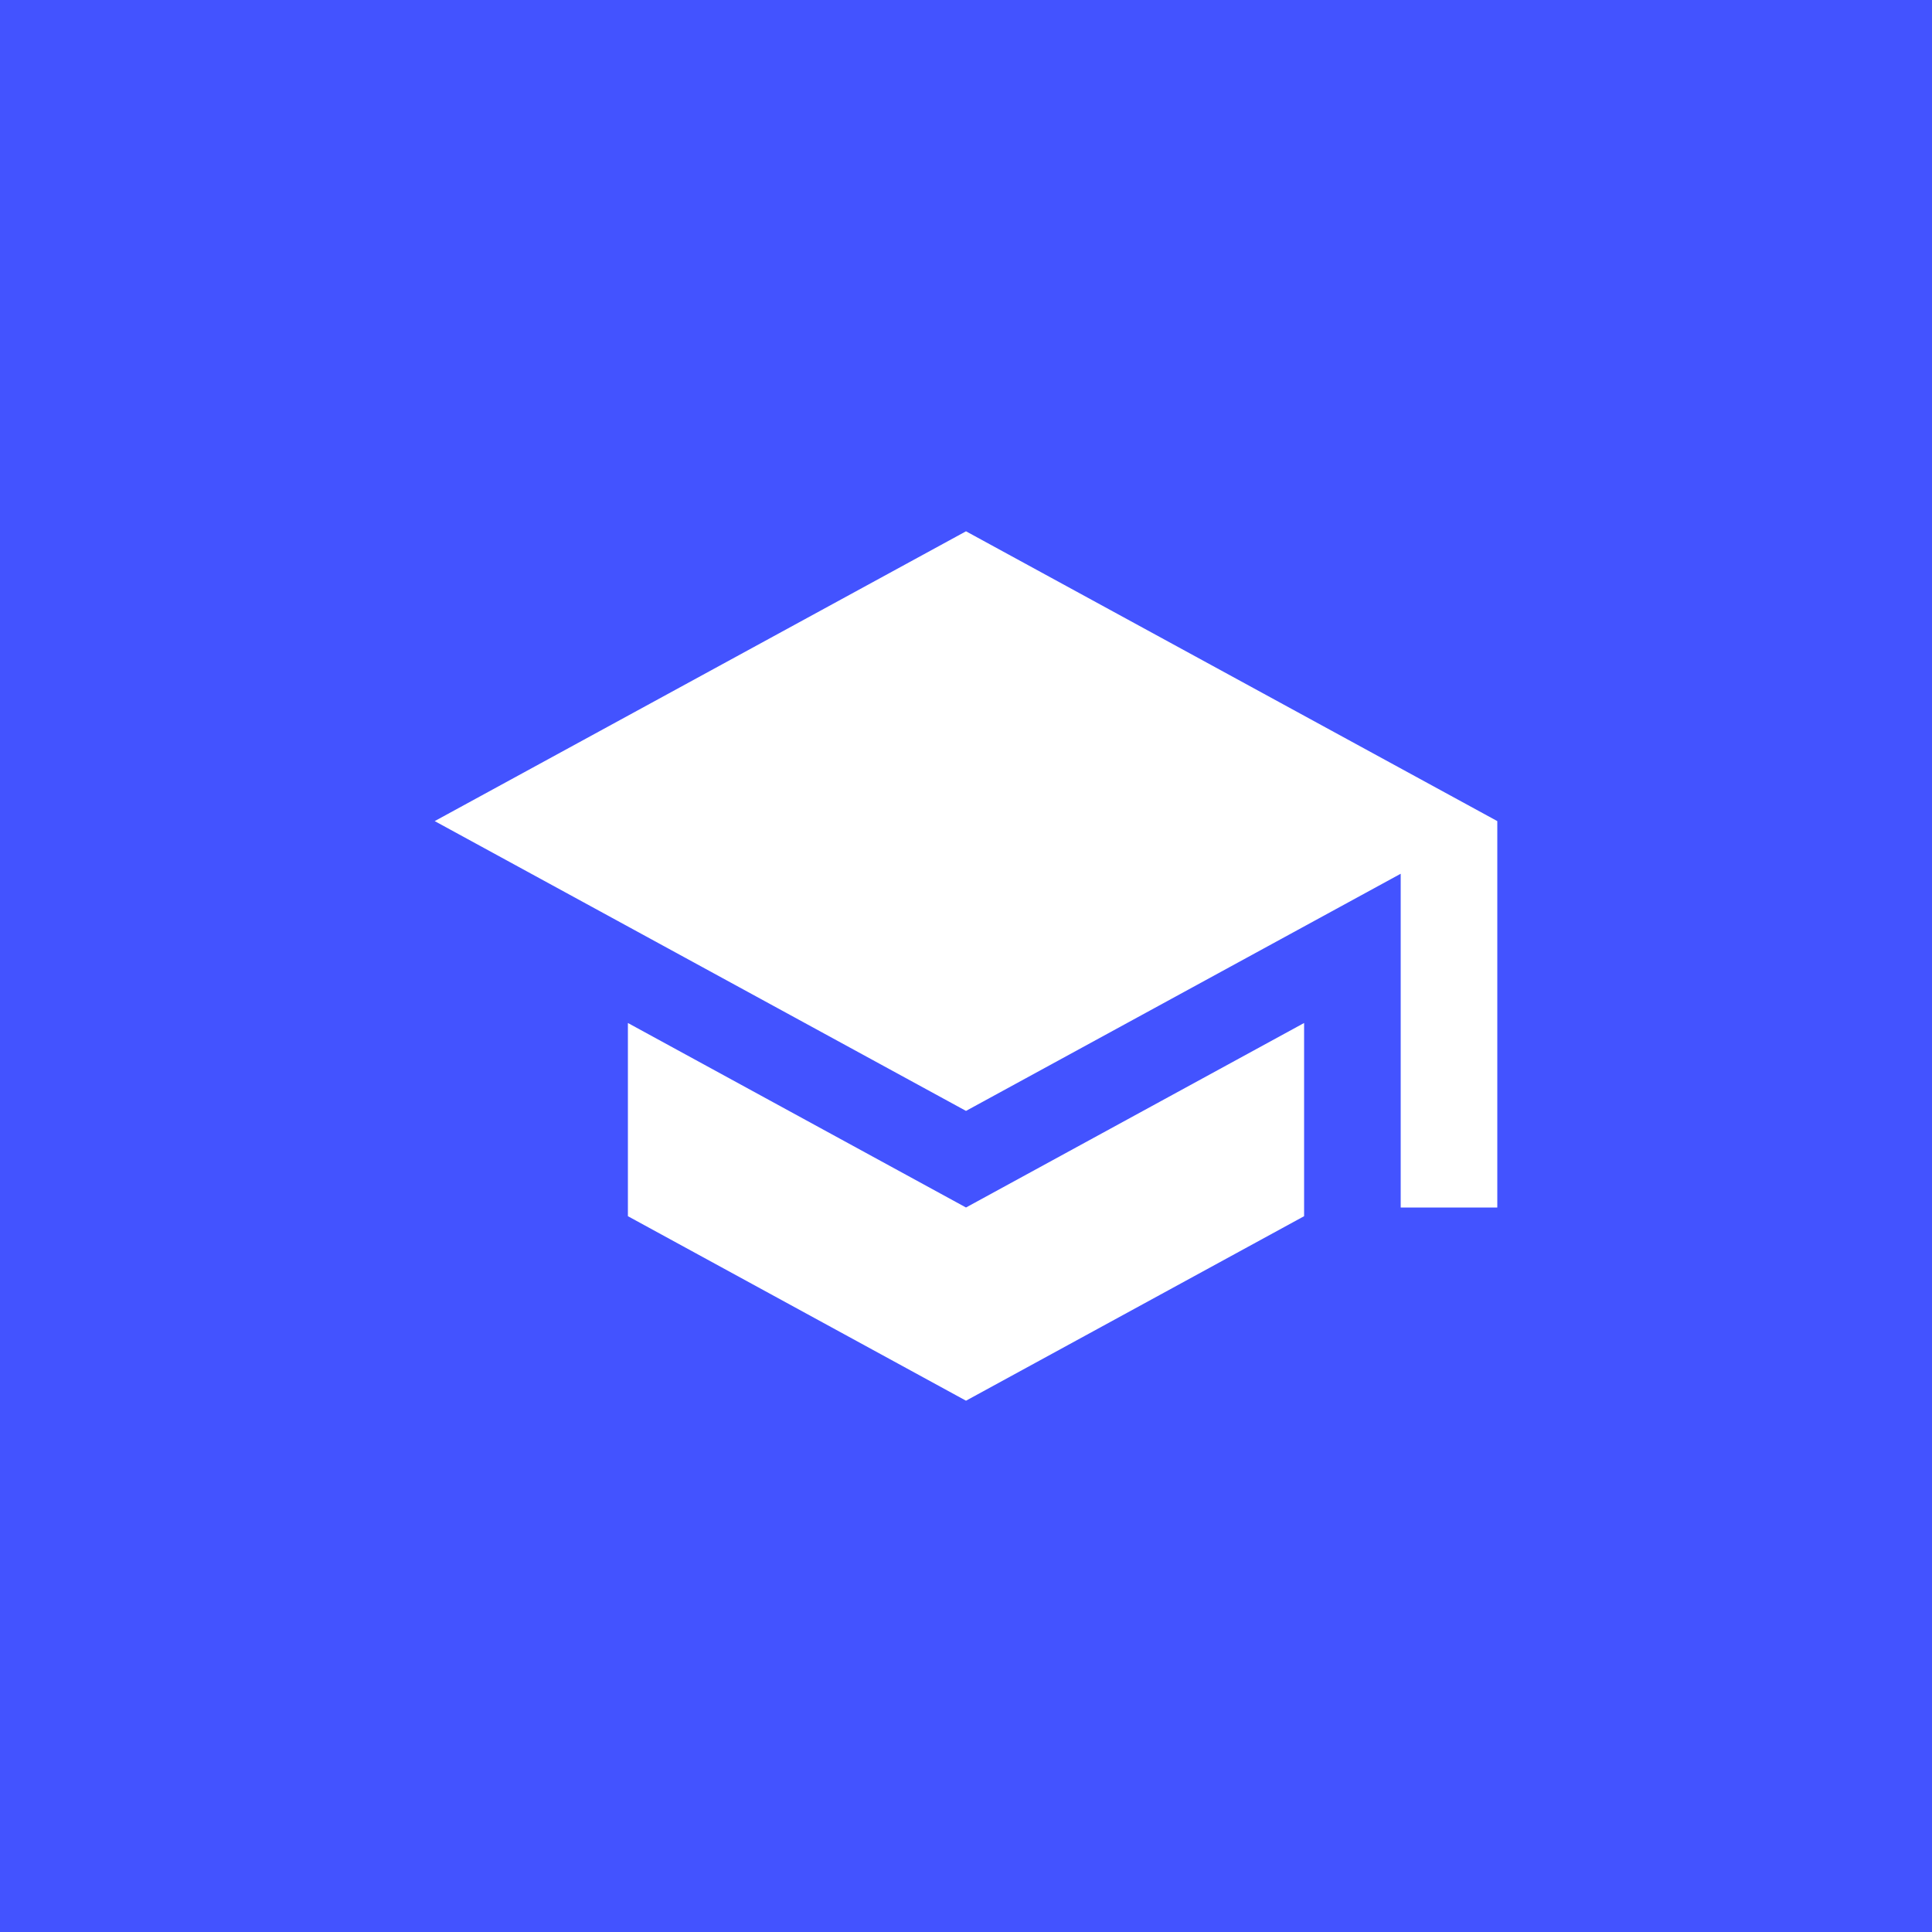 <svg width="40" height="40" viewBox="0 0 40 40" fill="none" xmlns="http://www.w3.org/2000/svg">
<rect width="40" height="40" fill="#4353FF"/>
<g clip-path="url(#clip0_2948_6430)">
<path d="M13 21.18V25.18L20 29L27 25.18V21.18L20 25L13 21.18ZM20 11L9 17L20 23L29 18.09V25H31V17L20 11Z" fill="white"/>
</g>
<defs>
<clipPath id="clip0_2948_6430">
<rect width="24" height="24" fill="white" transform="translate(8 8)"/>
</clipPath>
</defs>
</svg>
